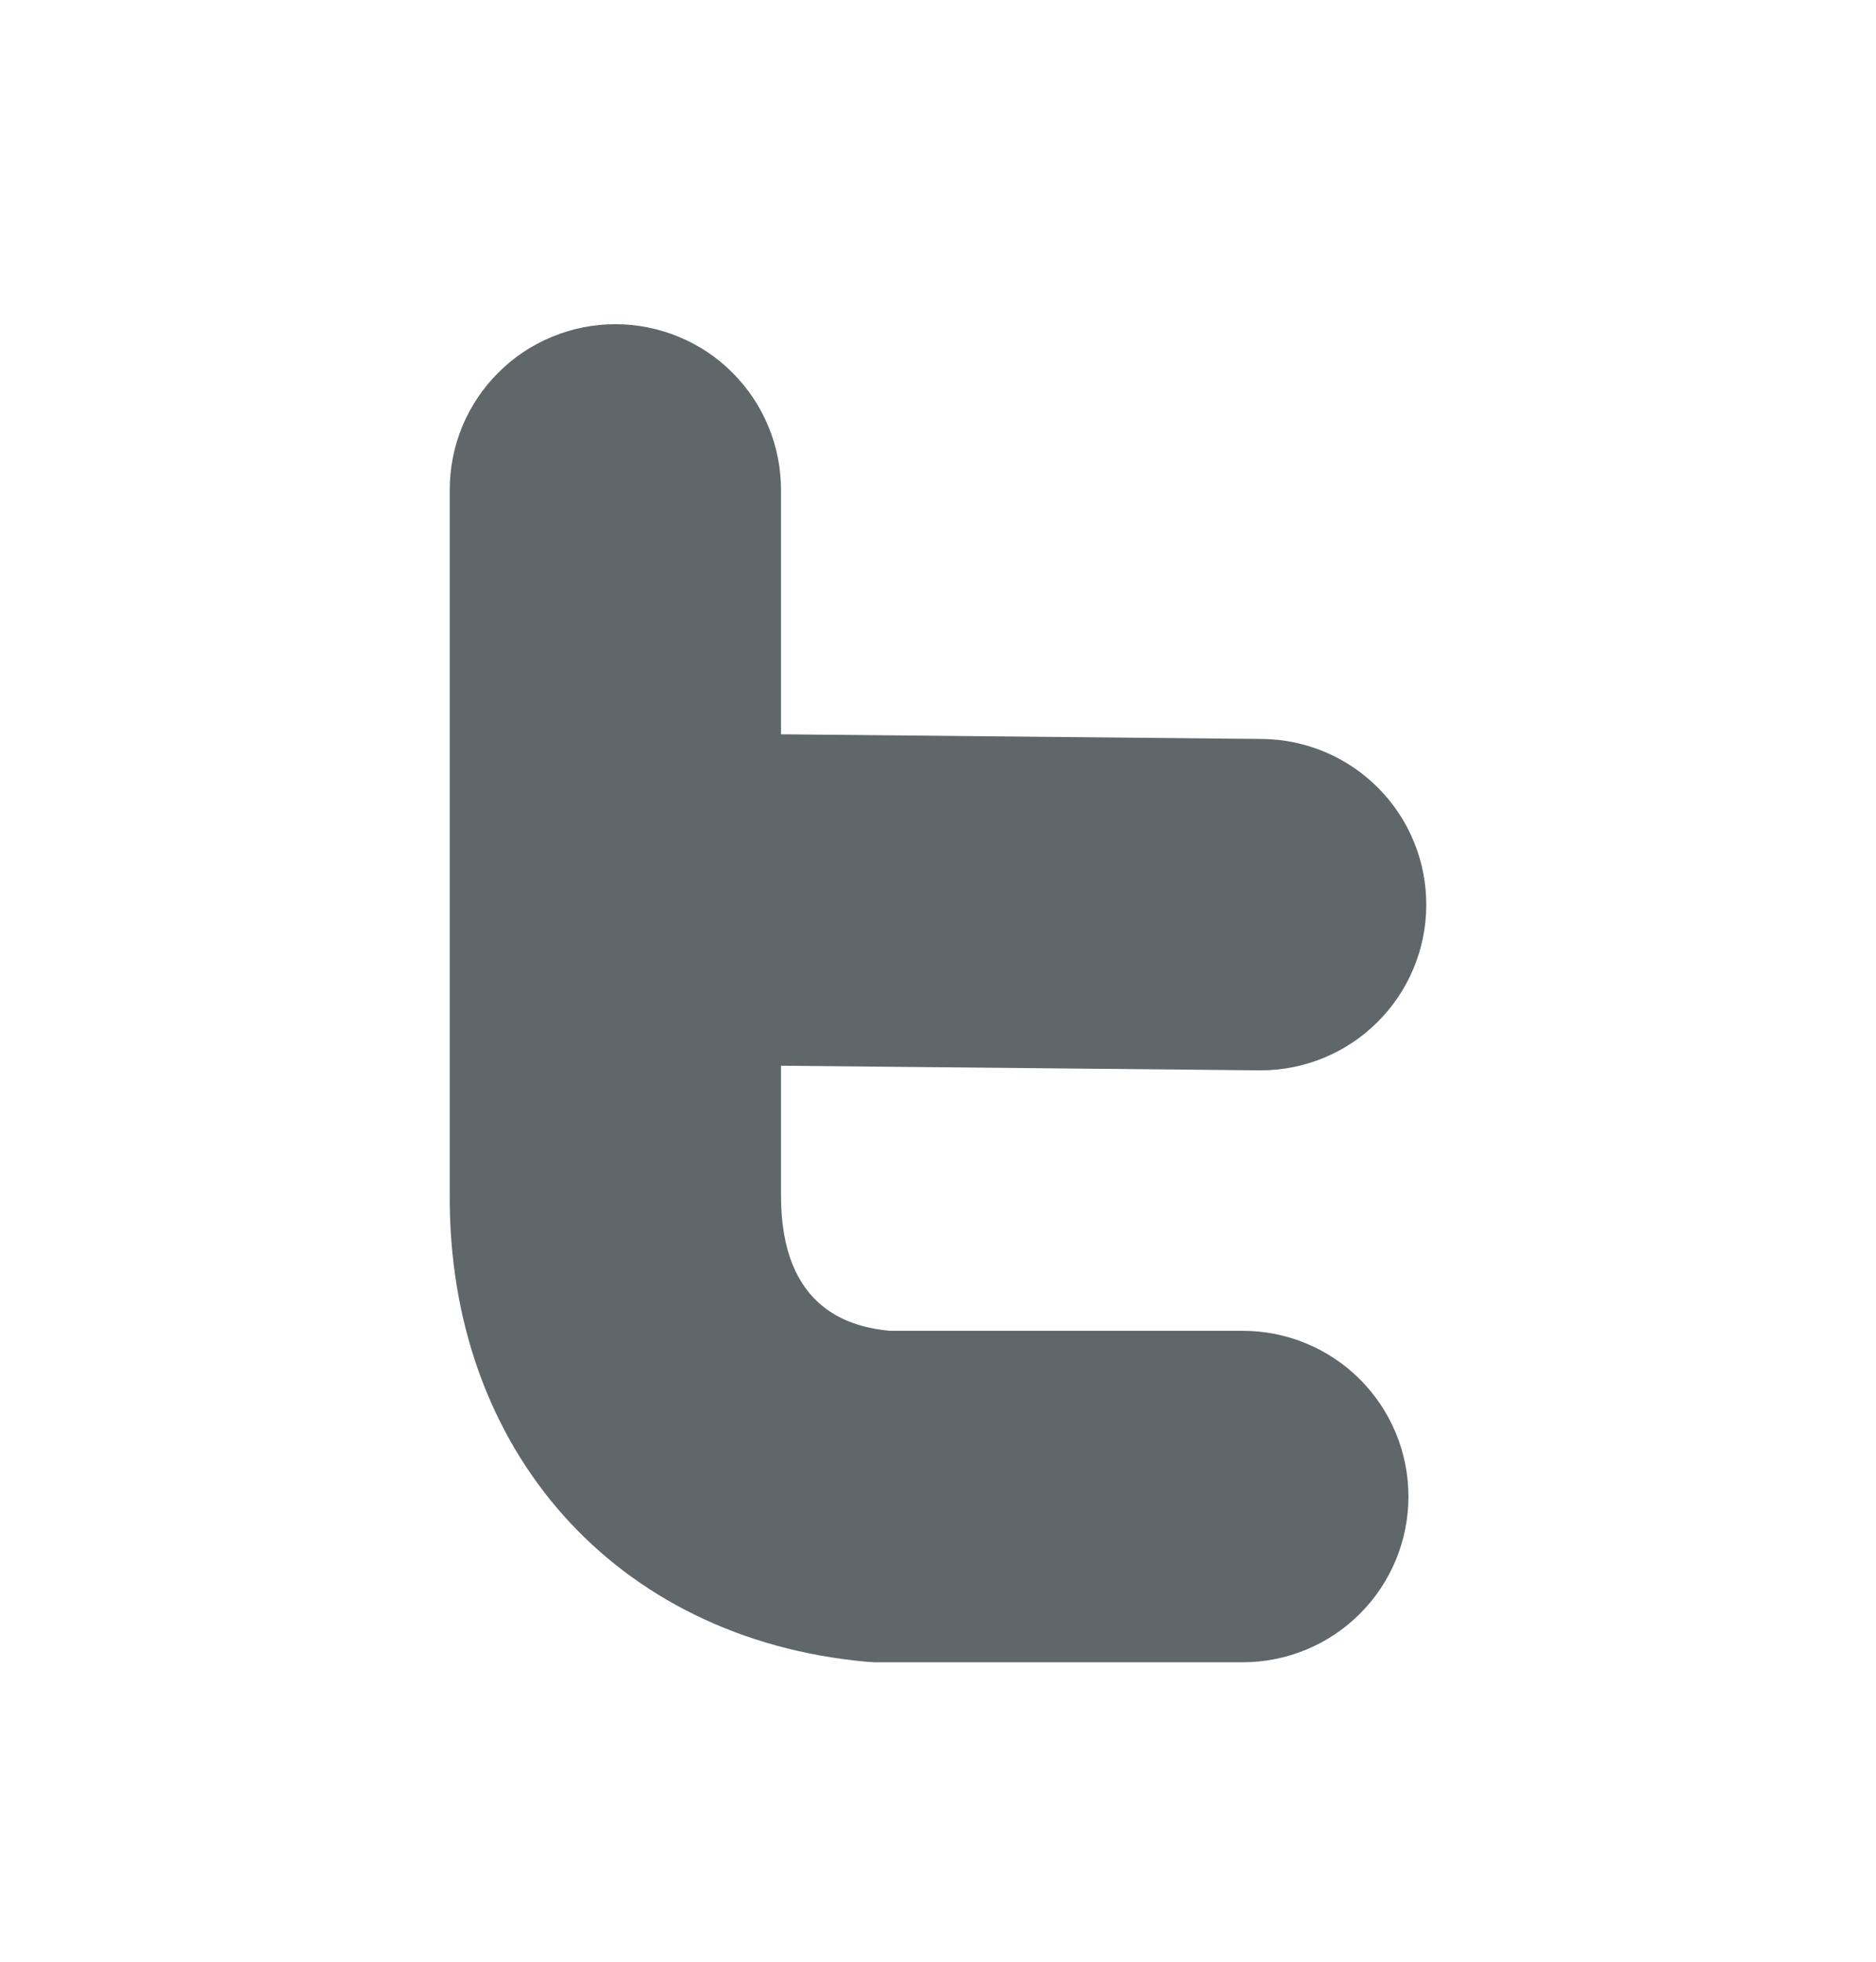 <svg width="22" height="23" viewBox="0 0 22 23" fill="none" xmlns="http://www.w3.org/2000/svg">
<g id="twitter 1">
<path id="Vector" d="M14.575 19.489H10.252L10.161 19.483C7.222 19.215 5.255 17.006 5.274 14V5.744C5.274 5.488 5.324 5.236 5.421 5C5.519 4.764 5.662 4.55 5.843 4.37C6.023 4.189 6.237 4.046 6.473 3.949C6.709 3.851 6.961 3.801 7.216 3.801C7.471 3.801 7.724 3.851 7.96 3.949C8.196 4.046 8.41 4.189 8.59 4.37C8.77 4.55 8.914 4.764 9.011 5C9.109 5.236 9.159 5.488 9.159 5.744V8.609L14.799 8.664C15.313 8.668 15.805 8.876 16.166 9.242C16.527 9.607 16.729 10.101 16.726 10.616C16.724 11.13 16.518 11.622 16.153 11.984C15.789 12.347 15.295 12.55 14.781 12.549H14.763L9.159 12.495V14.006C9.153 15.385 10.015 15.561 10.434 15.603H14.575C15.09 15.603 15.584 15.808 15.948 16.172C16.313 16.537 16.517 17.031 16.517 17.546C16.517 18.061 16.313 18.555 15.948 18.92C15.584 19.284 15.09 19.489 14.575 19.489Z" fill="#60676B"/>
</g>
</svg>
